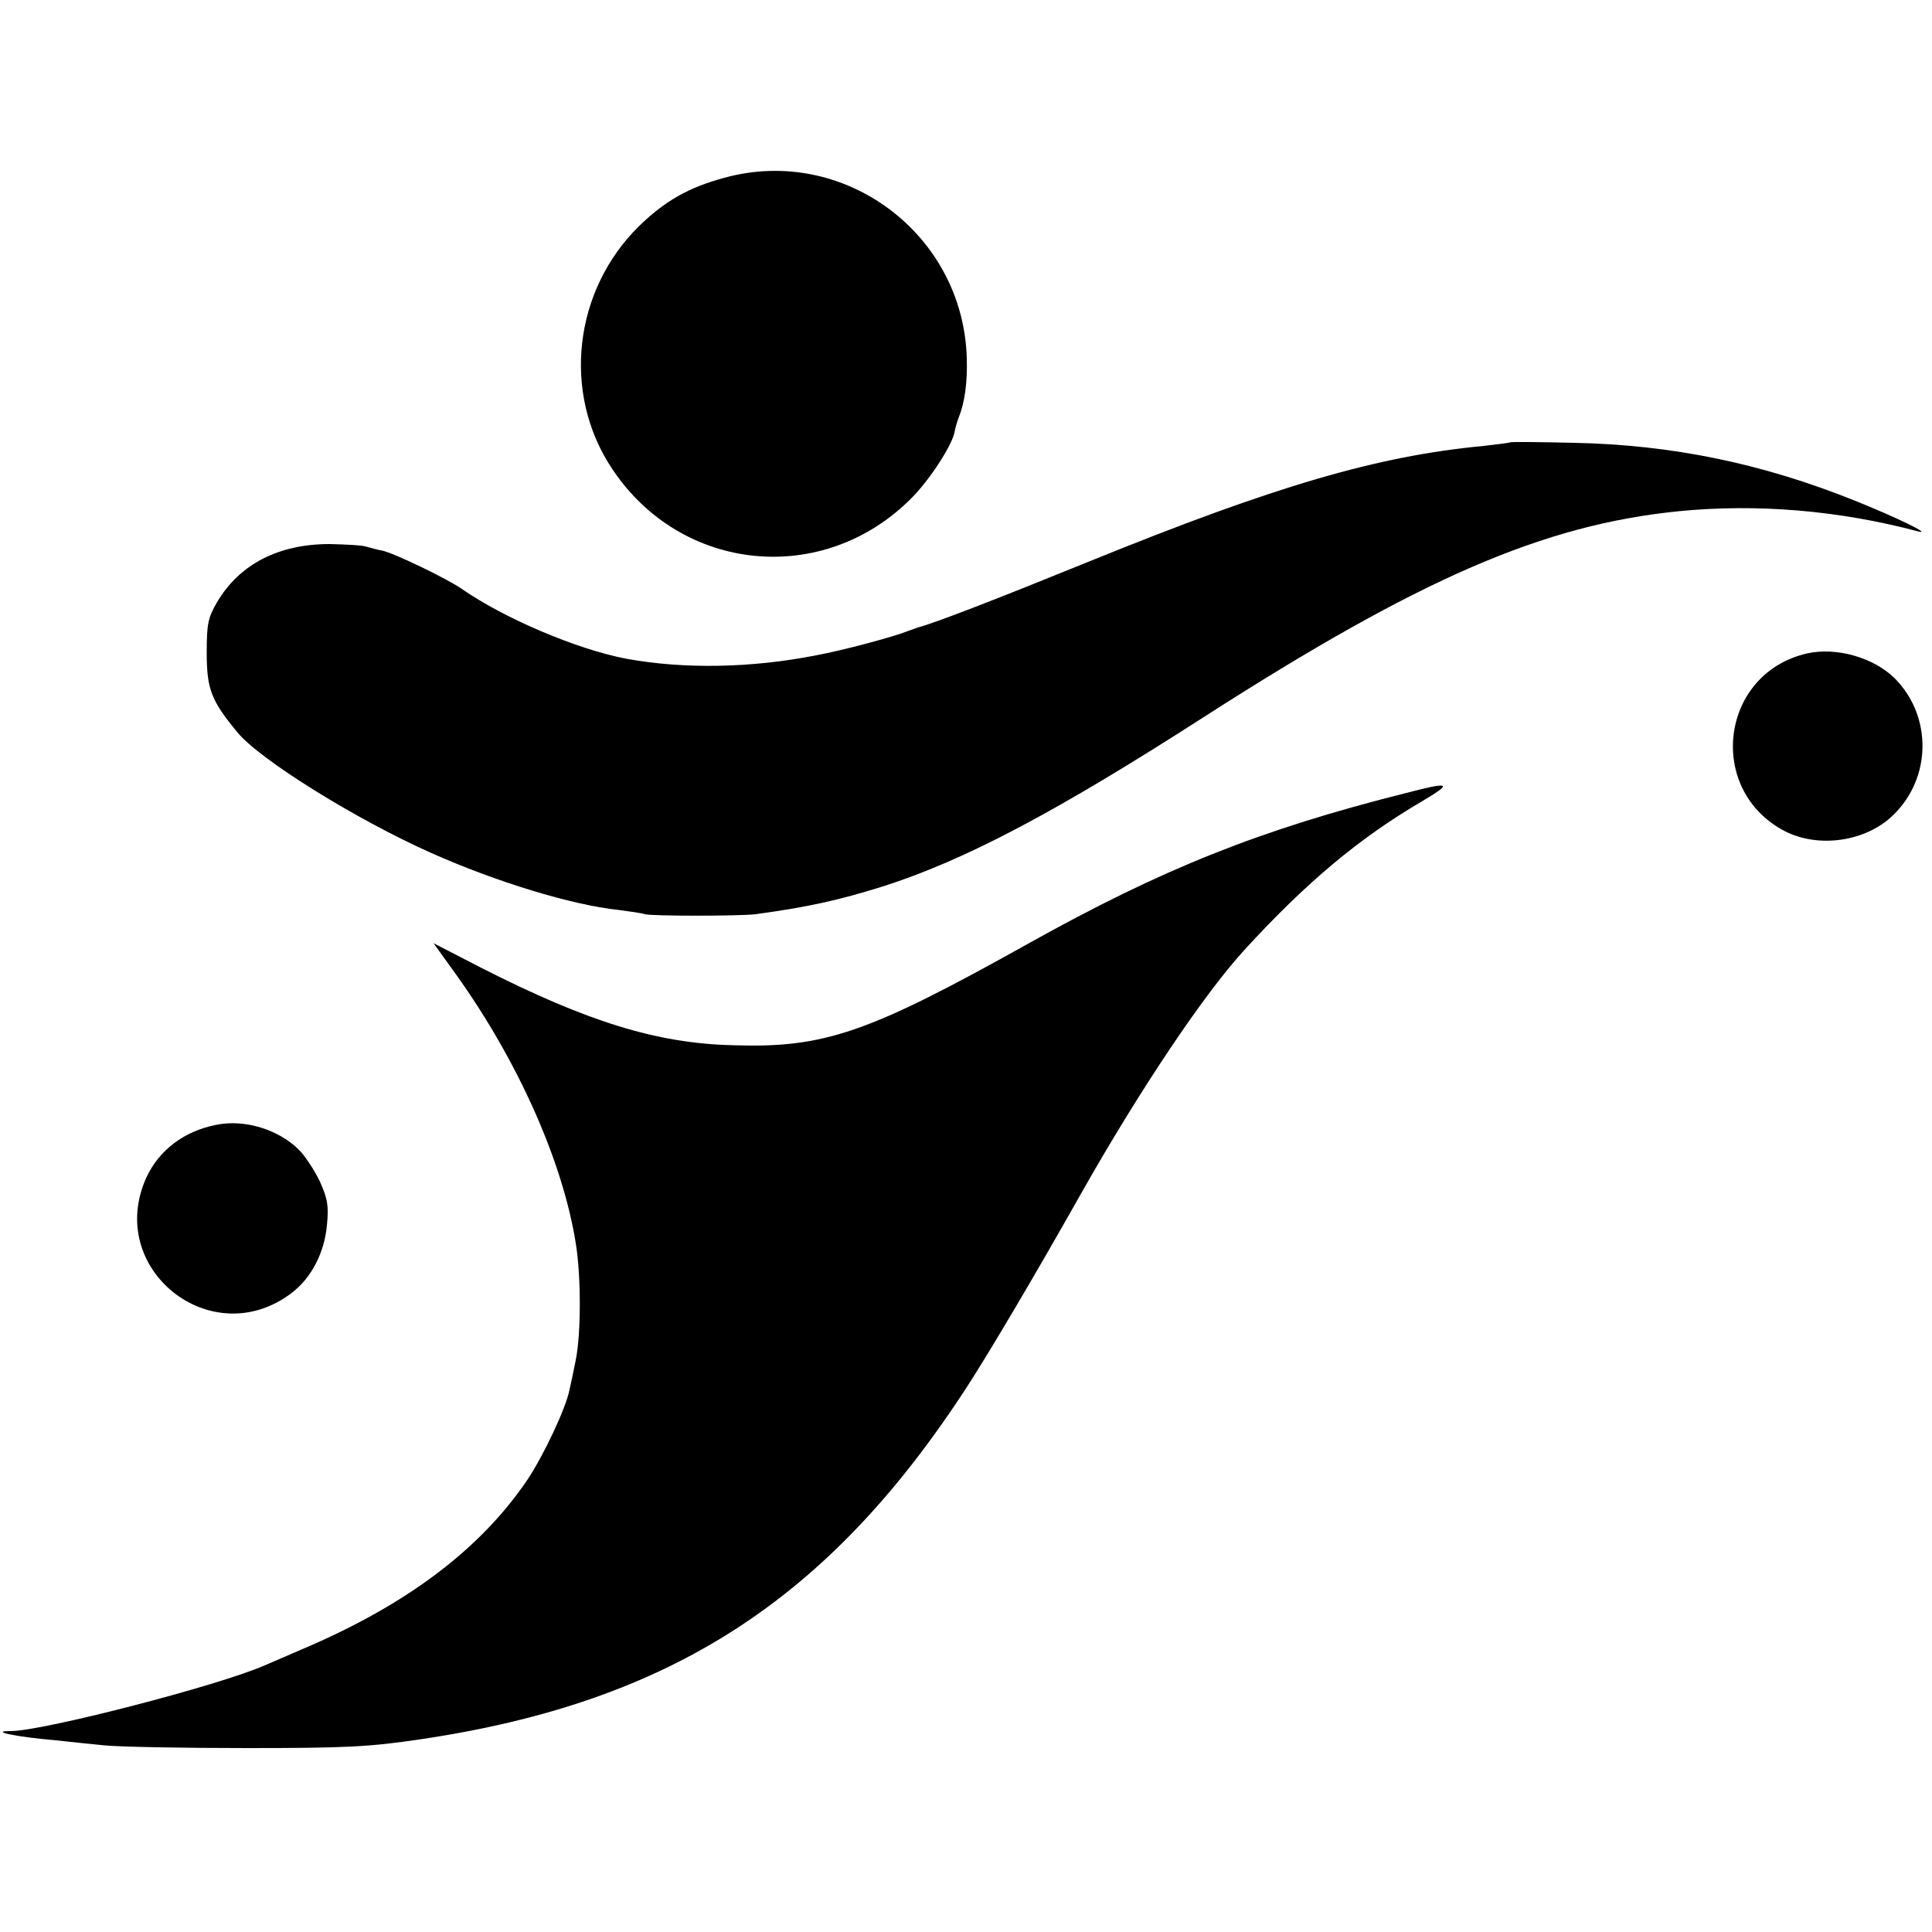 <?xml version="1.0" standalone="no"?>
<!DOCTYPE svg PUBLIC "-//W3C//DTD SVG 20010904//EN"
 "http://www.w3.org/TR/2001/REC-SVG-20010904/DTD/svg10.dtd">
<svg version="1.0" xmlns="http://www.w3.org/2000/svg"
 width="500pt" height="500pt" viewBox="0 0 500 500"
 preserveAspectRatio="xMidYMid meet">
<g transform="translate(0,500) scale(0.1,-0.1)"
fill="#000000" stroke="none">
<path d="M1875 4540 c-93 -25 -154 -60 -221 -125 -170 -167 -200 -433 -70
-628 179 -270 547 -306 775 -76 48 48 108 141 112 174 1 6 5 21 10 34 16 40
23 93 21 154 -9 322 -318 552 -627 467z"/>
<path d="M3908 3855 c-2 -1 -32 -5 -68 -9 -275 -26 -539 -103 -1021 -299 -241
-98 -401 -160 -444 -171 -5 -2 -17 -6 -25 -9 -37 -15 -168 -50 -238 -63 -168
-33 -341 -36 -490 -9 -128 24 -318 105 -427 181 -37 26 -178 94 -206 99 -11 2
-29 7 -40 10 -10 4 -54 6 -96 7 -132 0 -233 -52 -291 -150 -24 -41 -27 -57
-27 -132 0 -94 12 -124 80 -206 59 -71 307 -225 500 -311 168 -75 364 -135
486 -148 30 -4 60 -8 68 -11 17 -5 244 -5 286 0 133 18 215 36 330 72 213 68
449 193 830 438 559 359 879 498 1230 533 202 20 415 2 618 -52 42 -11 -57 37
-162 79 -241 97 -475 145 -728 150 -89 2 -163 3 -165 1z"/>
<path d="M4677 3309 c-225 -51 -263 -353 -58 -460 88 -45 210 -27 280 41 100
96 102 256 5 354 -54 54 -151 82 -227 65z"/>
<path d="M3640 2948 c-379 -95 -633 -197 -977 -389 -417 -233 -529 -272 -768
-264 -196 5 -375 61 -647 199 l-126 65 59 -82 c160 -224 275 -482 309 -694 14
-85 14 -234 0 -303 -6 -30 -13 -64 -16 -76 -9 -48 -67 -170 -108 -232 -122
-181 -314 -326 -586 -441 -41 -18 -84 -36 -95 -41 -121 -53 -575 -170 -657
-170 -58 0 13 -15 117 -24 28 -3 84 -9 125 -13 41 -4 208 -7 370 -7 256 0 316
3 450 23 645 96 1054 360 1412 911 59 91 178 292 298 505 152 268 315 511 420
626 161 176 298 290 458 384 83 49 77 53 -38 23z"/>
<path d="M560 2089 c-83 -16 -148 -65 -181 -136 -108 -237 169 -457 376 -299
51 39 84 103 91 174 5 51 2 69 -18 114 -14 29 -38 66 -54 82 -53 53 -141 80
-214 65z"/>
</g>
</svg>

